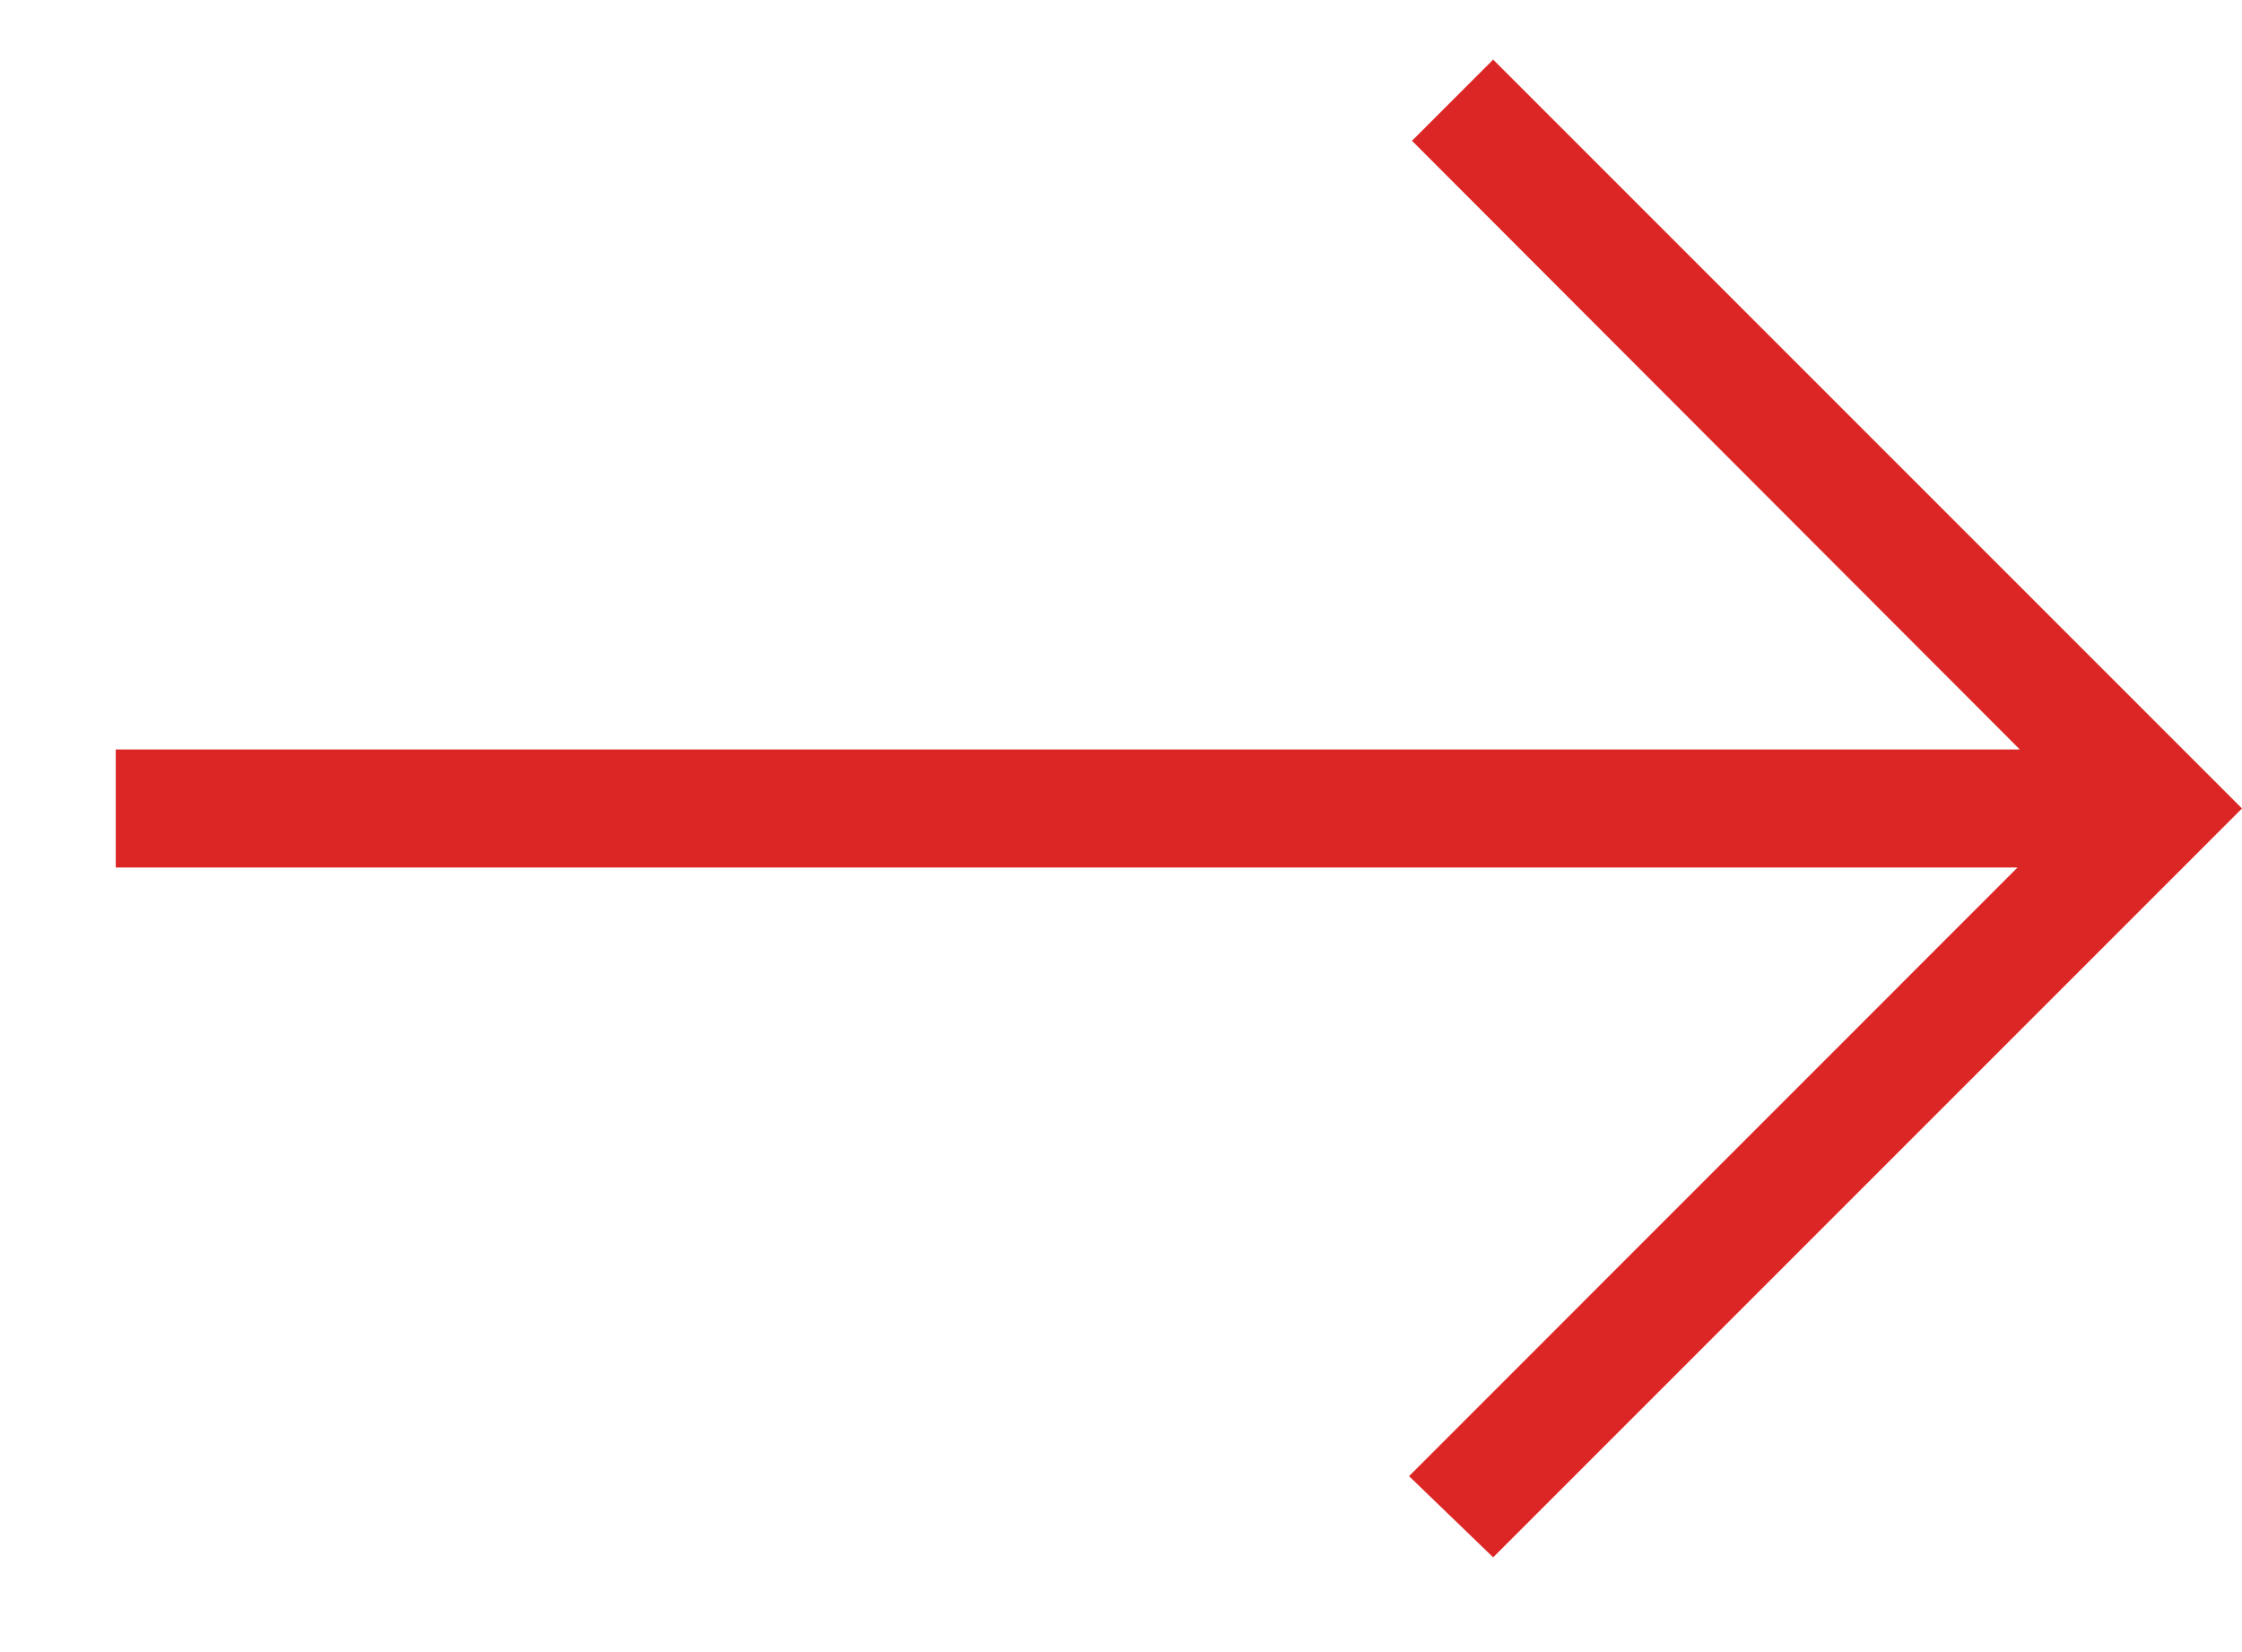 <svg width="19" height="14" viewBox="0 0 19 14" fill="none" xmlns="http://www.w3.org/2000/svg">
<path d="M12.654 13.197L19 6.851L12.654 0.505L11.966 1.193L17.117 6.351H0.981V7.351H17.098L11.941 12.509L12.654 13.197Z" fill="#DC2626"/>
</svg>
